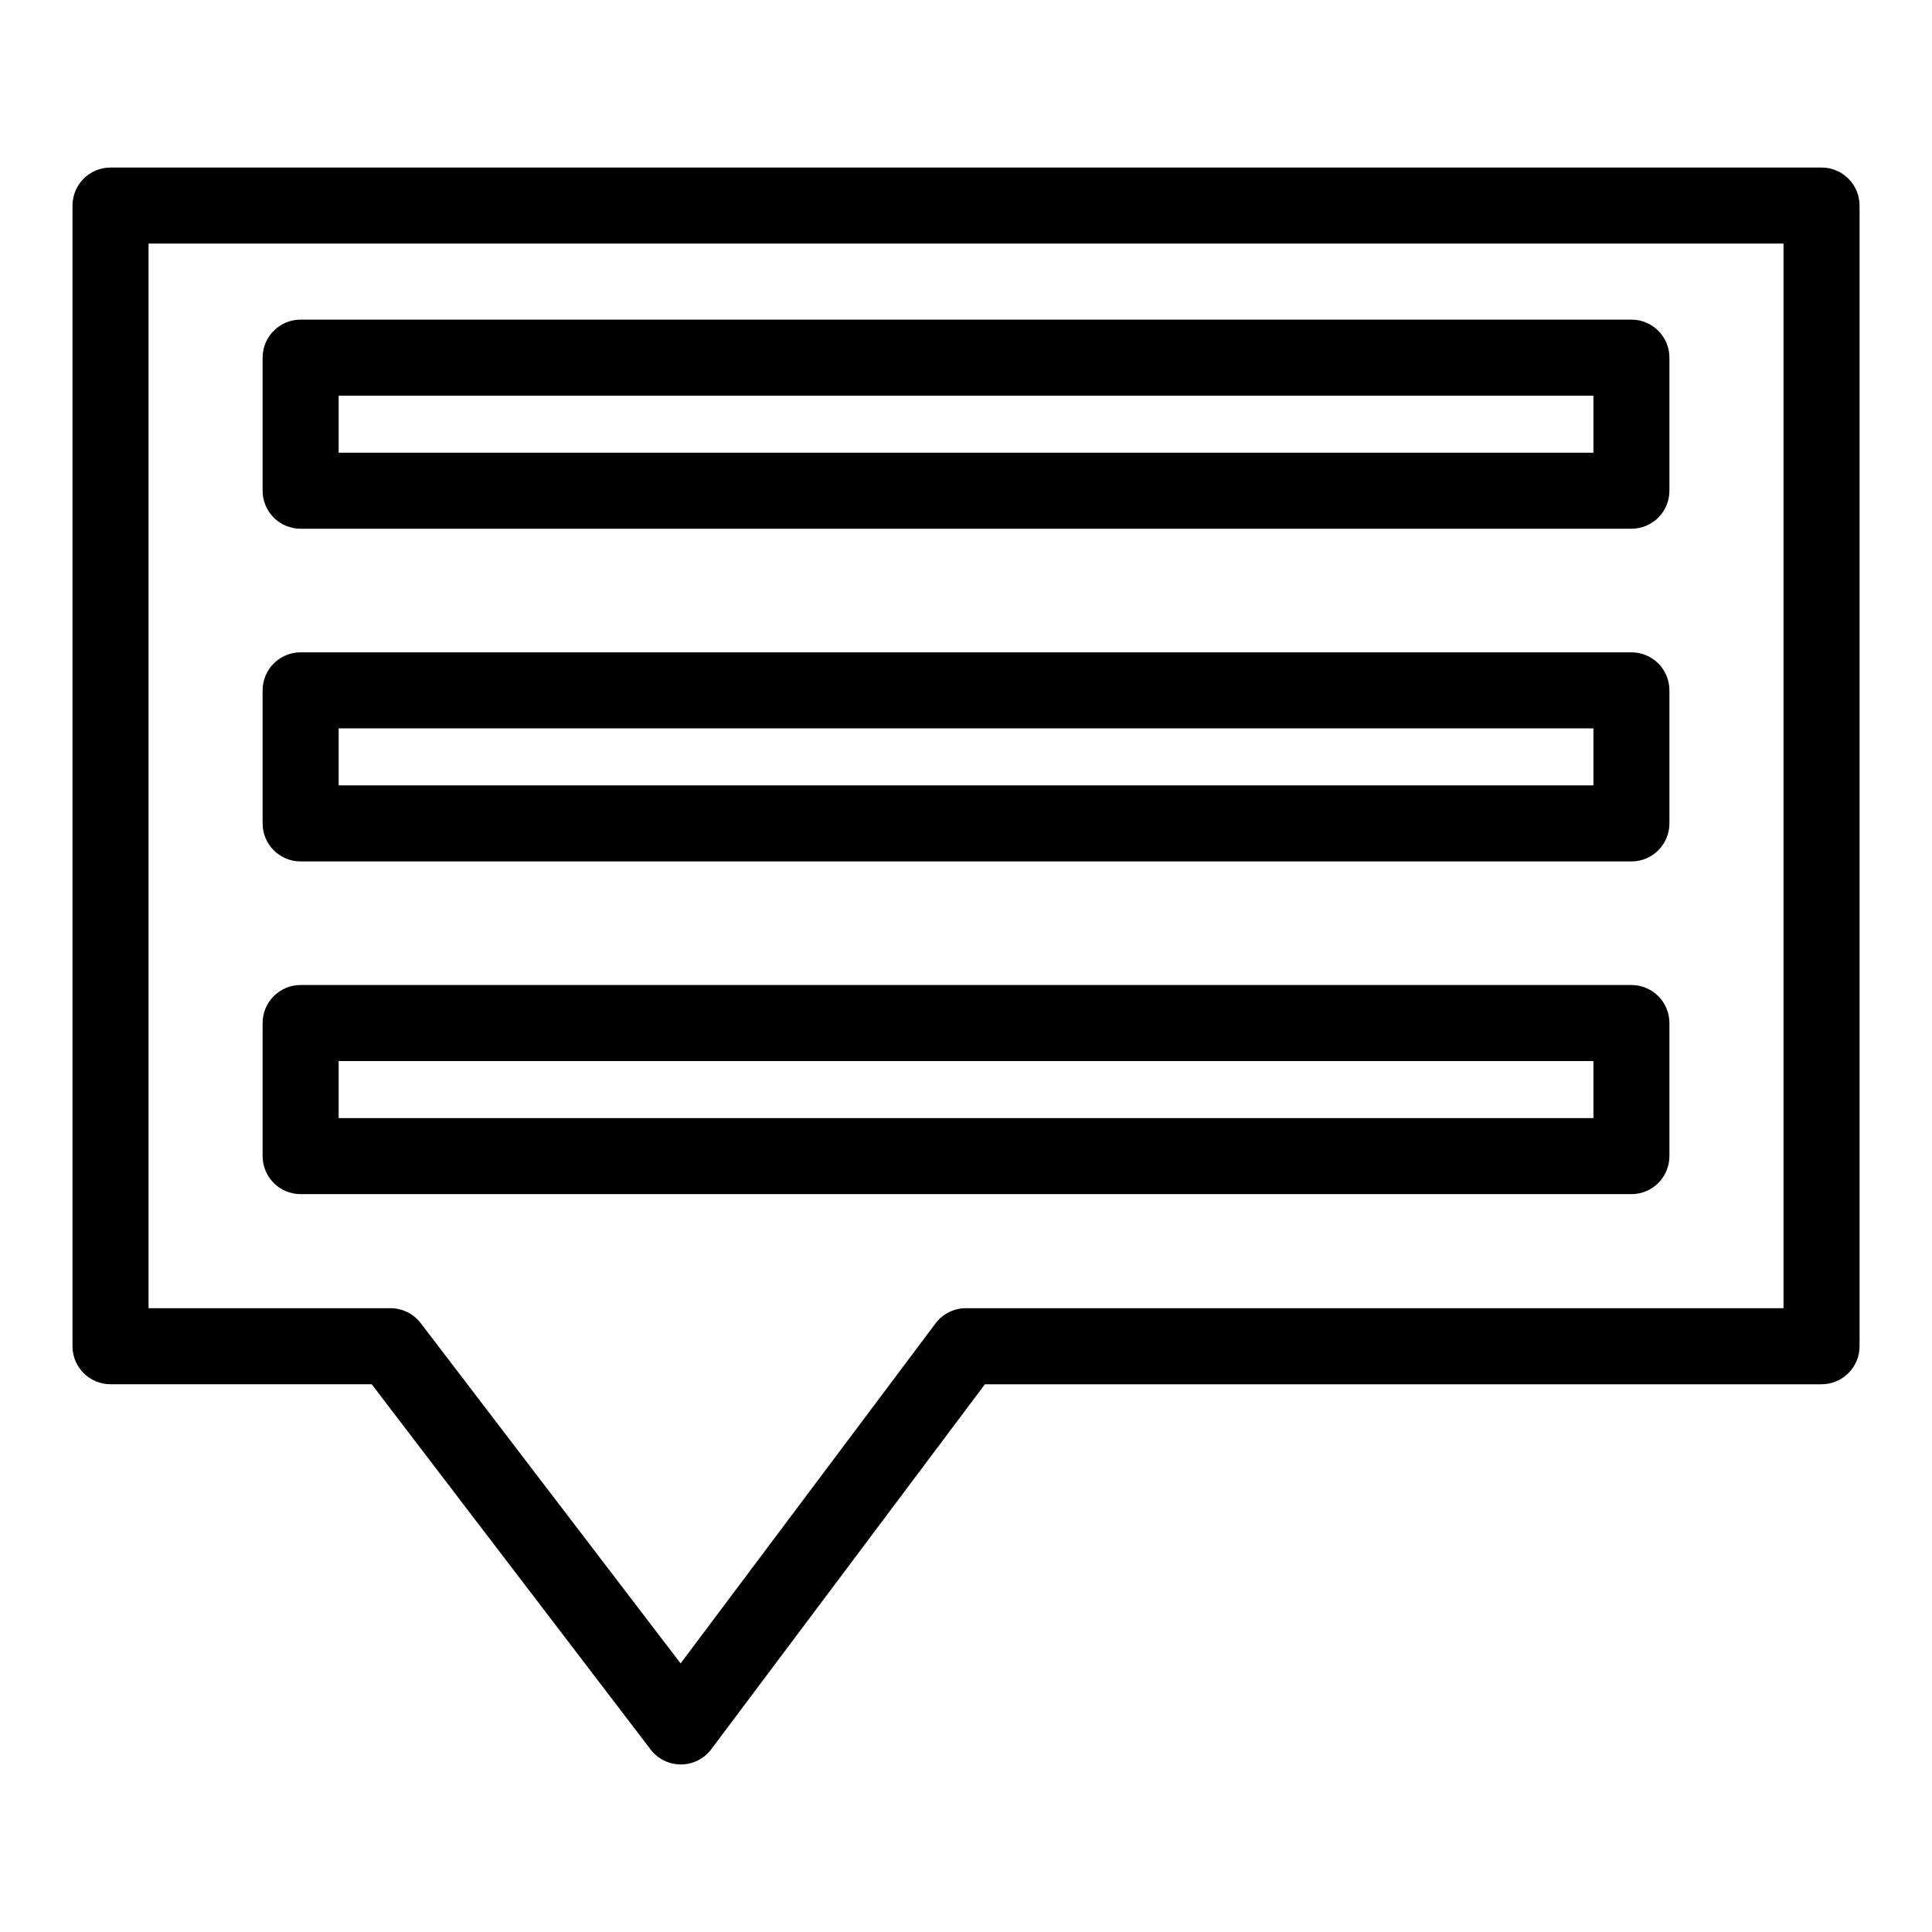 <?xml version="1.0" encoding="UTF-8"?>
<!-- Uploaded to: SVG Repo, www.svgrepo.com, Generator: SVG Repo Mixer Tools -->
<svg fill="#000000" width="800px" height="800px" version="1.1" viewBox="144 144 512 512" xmlns="http://www.w3.org/2000/svg">
 <path d="m173.29 188.4c-5.566 0-10.078 4.512-10.078 10.078v302.29c0 5.562 4.512 10.074 10.078 10.074h69.215l73.918 96.797c1.914 2.508 4.894 3.973 8.051 3.961s6.121-1.504 8.016-4.027l72.523-96.727h221.71c5.566-0.004 10.074-4.512 10.078-10.078v-302.29c-0.004-5.566-4.512-10.074-10.078-10.078zm10.078 20.152h433.28v282.13h-216.67c-3.172 0.004-6.156 1.496-8.059 4.035l-67.551 90.105-68.871-90.172c-1.906-2.496-4.867-3.965-8.012-3.965h-64.121v-282.13zm40.305 20.152h-0.004c-5.562 0-10.074 4.512-10.074 10.078v35.266c0 5.562 4.512 10.074 10.074 10.074h352.67c5.566 0 10.074-4.512 10.074-10.074v-35.266c0-5.566-4.508-10.078-10.074-10.078h-352.67zm10.078 20.152h332.52v15.113h-332.52zm-10.078 68.016h-0.004c-5.562 0-10.074 4.512-10.074 10.074v35.266c0 5.566 4.512 10.078 10.074 10.078h352.67c5.566 0 10.074-4.512 10.074-10.078v-35.266c0-5.562-4.508-10.074-10.074-10.074h-352.67zm10.078 20.152h332.52v15.113h-332.52zm-10.078 68.016-0.004-0.004c-5.562 0.004-10.074 4.512-10.074 10.078v35.266c0 5.566 4.512 10.078 10.074 10.078h352.67c5.566 0 10.074-4.512 10.074-10.078v-35.266c0-5.566-4.508-10.074-10.074-10.078h-352.67zm10.078 20.152h332.52v15.113h-332.52z"/>
</svg>
